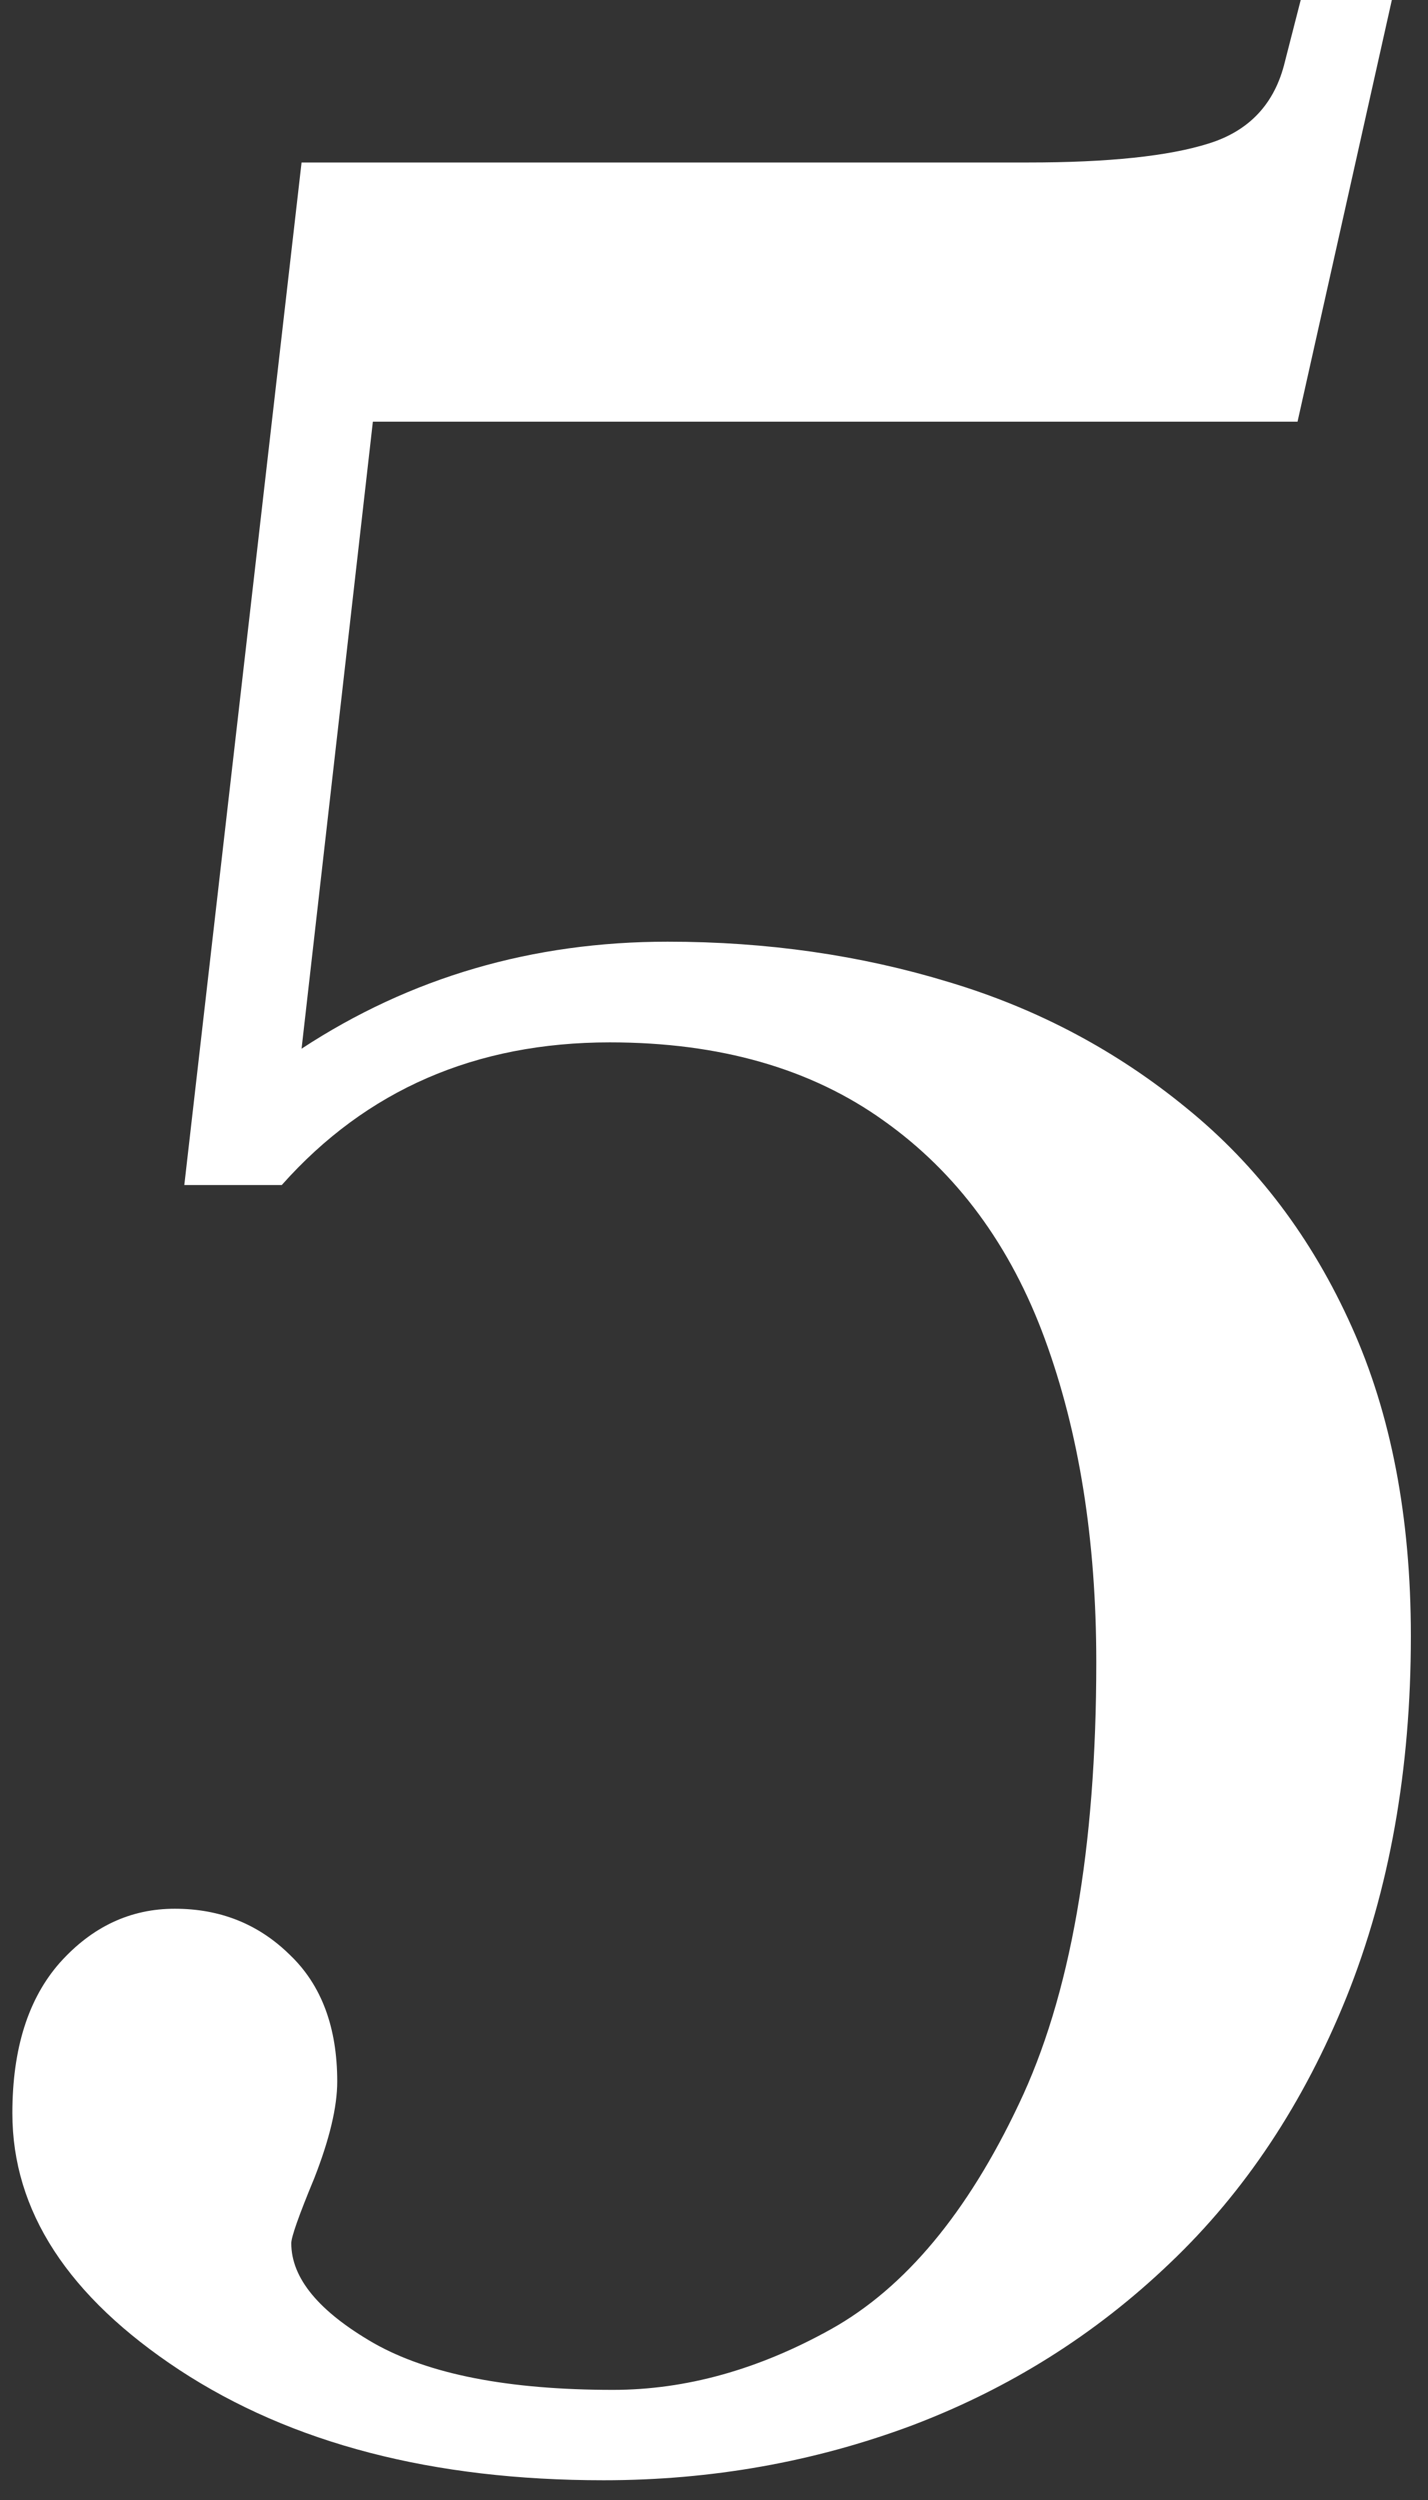 <?xml version="1.0" encoding="UTF-8"?> <svg xmlns="http://www.w3.org/2000/svg" width="44" height="77" viewBox="0 0 44 77" fill="none"><rect x="0" y="0" width="44" height="77" fill="#333333" stroke="none"/> <path d="M39.98 12.988H11.489L9.292 32.3C12.645 30.102 16.405 29.004 20.571 29.004C23.631 29.004 26.52 29.419 29.238 30.249C31.956 31.063 34.398 32.357 36.562 34.131C38.727 35.889 40.42 38.127 41.641 40.845C42.861 43.547 43.472 46.728 43.472 50.391C43.472 54.508 42.812 58.211 41.494 61.499C40.176 64.77 38.361 67.505 36.05 69.702C33.755 71.899 31.102 73.568 28.091 74.707C25.08 75.83 21.914 76.392 18.594 76.392C13.337 76.392 8.983 75.26 5.532 72.998C2.098 70.736 0.381 68.099 0.381 65.088C0.381 63.102 0.869 61.556 1.846 60.449C2.839 59.342 4.019 58.789 5.386 58.789C6.785 58.789 7.965 59.261 8.926 60.205C9.902 61.133 10.391 62.435 10.391 64.111C10.391 64.893 10.155 65.885 9.683 67.09C9.211 68.229 8.975 68.897 8.975 69.092C8.975 70.166 9.821 71.191 11.514 72.168C13.206 73.128 15.664 73.608 18.887 73.608C21.133 73.608 23.379 72.982 25.625 71.728C27.887 70.459 29.808 68.156 31.387 64.819C32.982 61.483 33.779 56.942 33.779 51.196C33.779 47.437 33.25 44.116 32.192 41.235C31.134 38.355 29.482 36.117 27.236 34.522C24.99 32.91 22.174 32.105 18.789 32.105C14.655 32.105 11.286 33.569 8.682 36.499H5.679L9.292 5.005H31.68C34.154 5.005 36.009 4.81 37.246 4.419C38.499 4.028 39.281 3.19 39.59 1.904L40.078 0H42.886L39.98 12.988Z" fill="white"></path> </svg> 